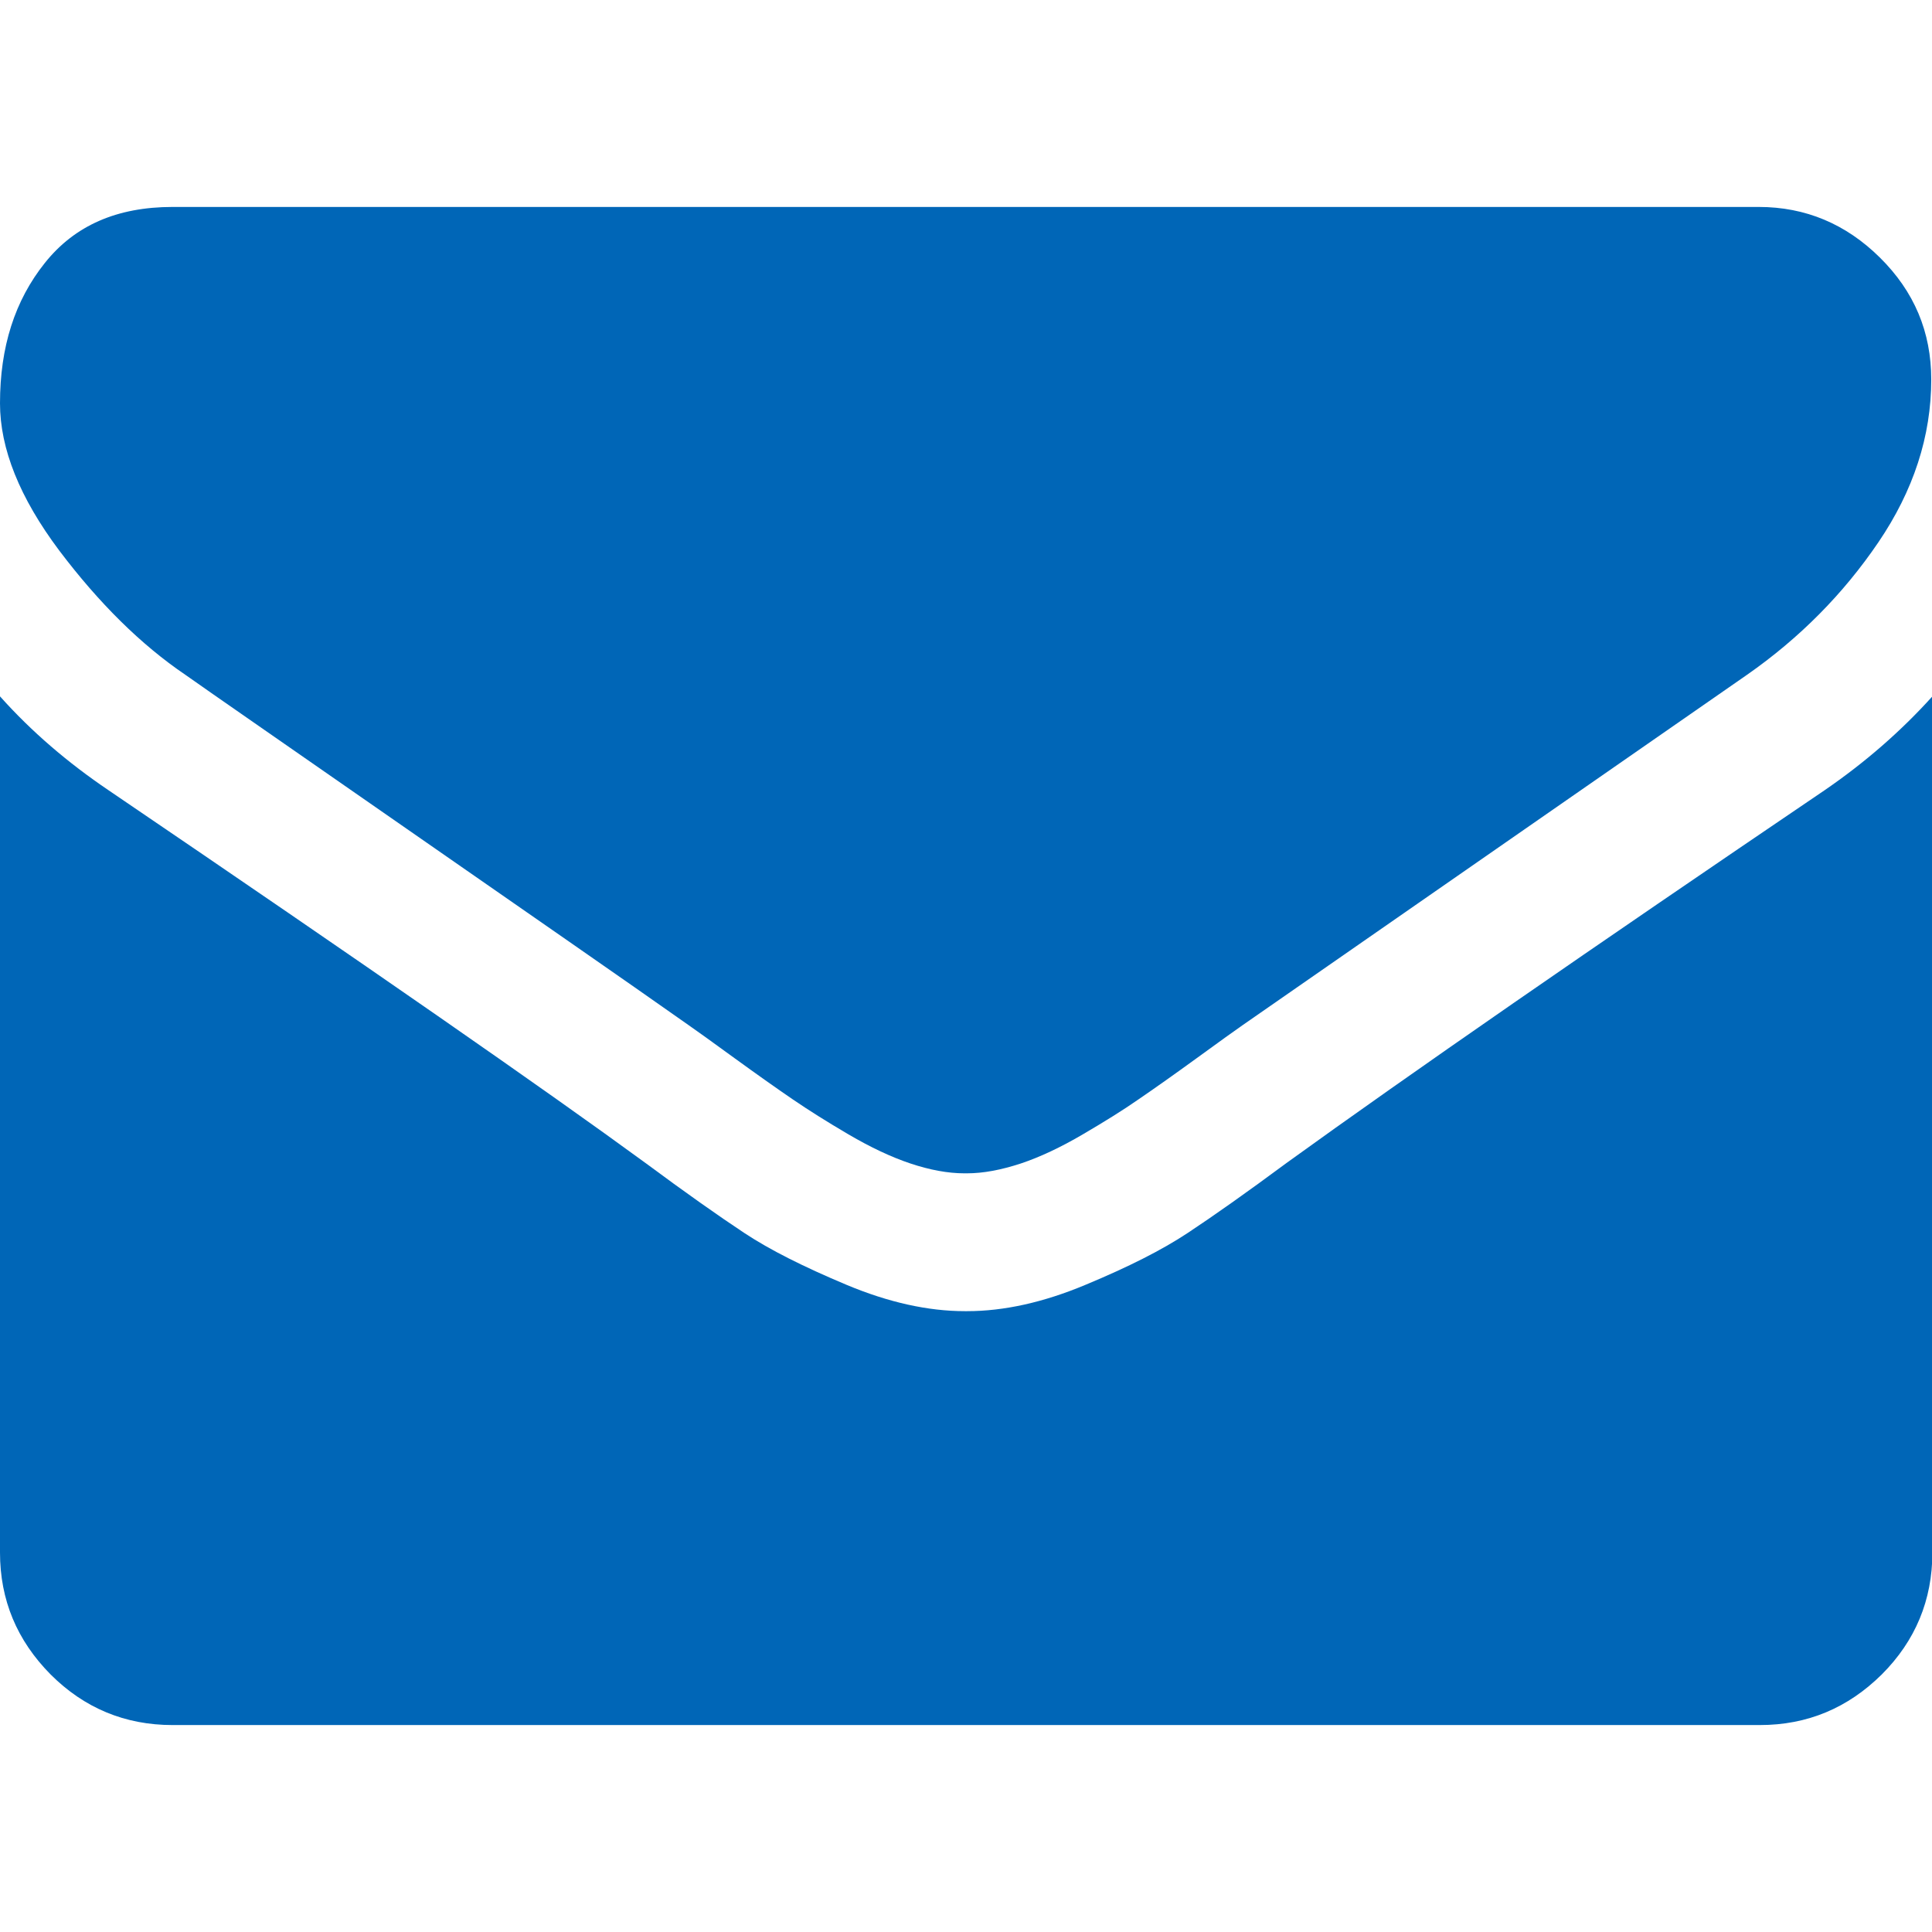 <?xml version="1.0" encoding="utf-8"?>
<!-- Generator: Adobe Illustrator 25.0.1, SVG Export Plug-In . SVG Version: 6.00 Build 0)  -->
<svg version="1.1" id="Capa_1" xmlns="http://www.w3.org/2000/svg" xmlns:xlink="http://www.w3.org/1999/xlink" x="0px" y="0px"
	 viewBox="0 0 511.6 511.6" style="enable-background:new 0 0 511.6 511.6;" xml:space="preserve">
<style type="text/css">
	.st0{fill:#0066B7;}
</style>
<g>
	<g>
		<path class="st0" d="M49.1,178.7c6.5,4.6,26,18.1,58.5,40.7s57.5,39.9,74.8,52.1c1.9,1.3,5.9,4.2,12.1,8.7
			c6.2,4.5,11.3,8.1,15.4,10.9c4.1,2.8,9,5.9,14.8,9.3s11.3,6,16.4,7.7c5.1,1.7,9.9,2.6,14.3,2.6h0.3h0.3c4.4,0,9.1-0.9,14.3-2.6
			c5.1-1.7,10.6-4.3,16.4-7.7c5.8-3.4,10.8-6.5,14.8-9.3c4.1-2.8,9.2-6.4,15.4-10.9c6.2-4.5,10.2-7.4,12.1-8.7
			c17.5-12.2,62.1-43.1,133.6-92.8c13.9-9.7,25.5-21.4,34.8-35.1s14-28.1,14-43.1c0-12.6-4.5-23.3-13.6-32.3
			c-9-8.9-19.7-13.4-32.1-13.4h-420c-14.7,0-25.9,4.9-33.8,14.8C3.9,79.6,0,91.9,0,106.8c0,12,5.2,25,15.7,39
			C26.2,159.7,37.3,170.7,49.1,178.7z"/>
		<path class="st0" d="M483.1,209.3c-62.4,42.3-109.8,75.1-142.2,98.5c-10.8,8-19.6,14.2-26.4,18.7s-15.7,9-27,13.7
			c-11.2,4.7-21.7,7-31.4,7h-0.3h-0.3c-9.7,0-20.2-2.3-31.4-7s-20.2-9.2-27-13.7s-15.6-10.7-26.4-18.7
			c-25.7-18.8-73-51.7-141.9-98.5C18,202,8.4,193.8,0,184.4v226.7c0,12.6,4.5,23.3,13.4,32.3c8.9,8.9,19.7,13.4,32.3,13.4H466
			c12.6,0,23.3-4.5,32.3-13.4c8.9-8.9,13.4-19.7,13.4-32.3V184.4C503.4,193.6,493.9,201.9,483.1,209.3z"/>
	</g>
</g>
</svg>
